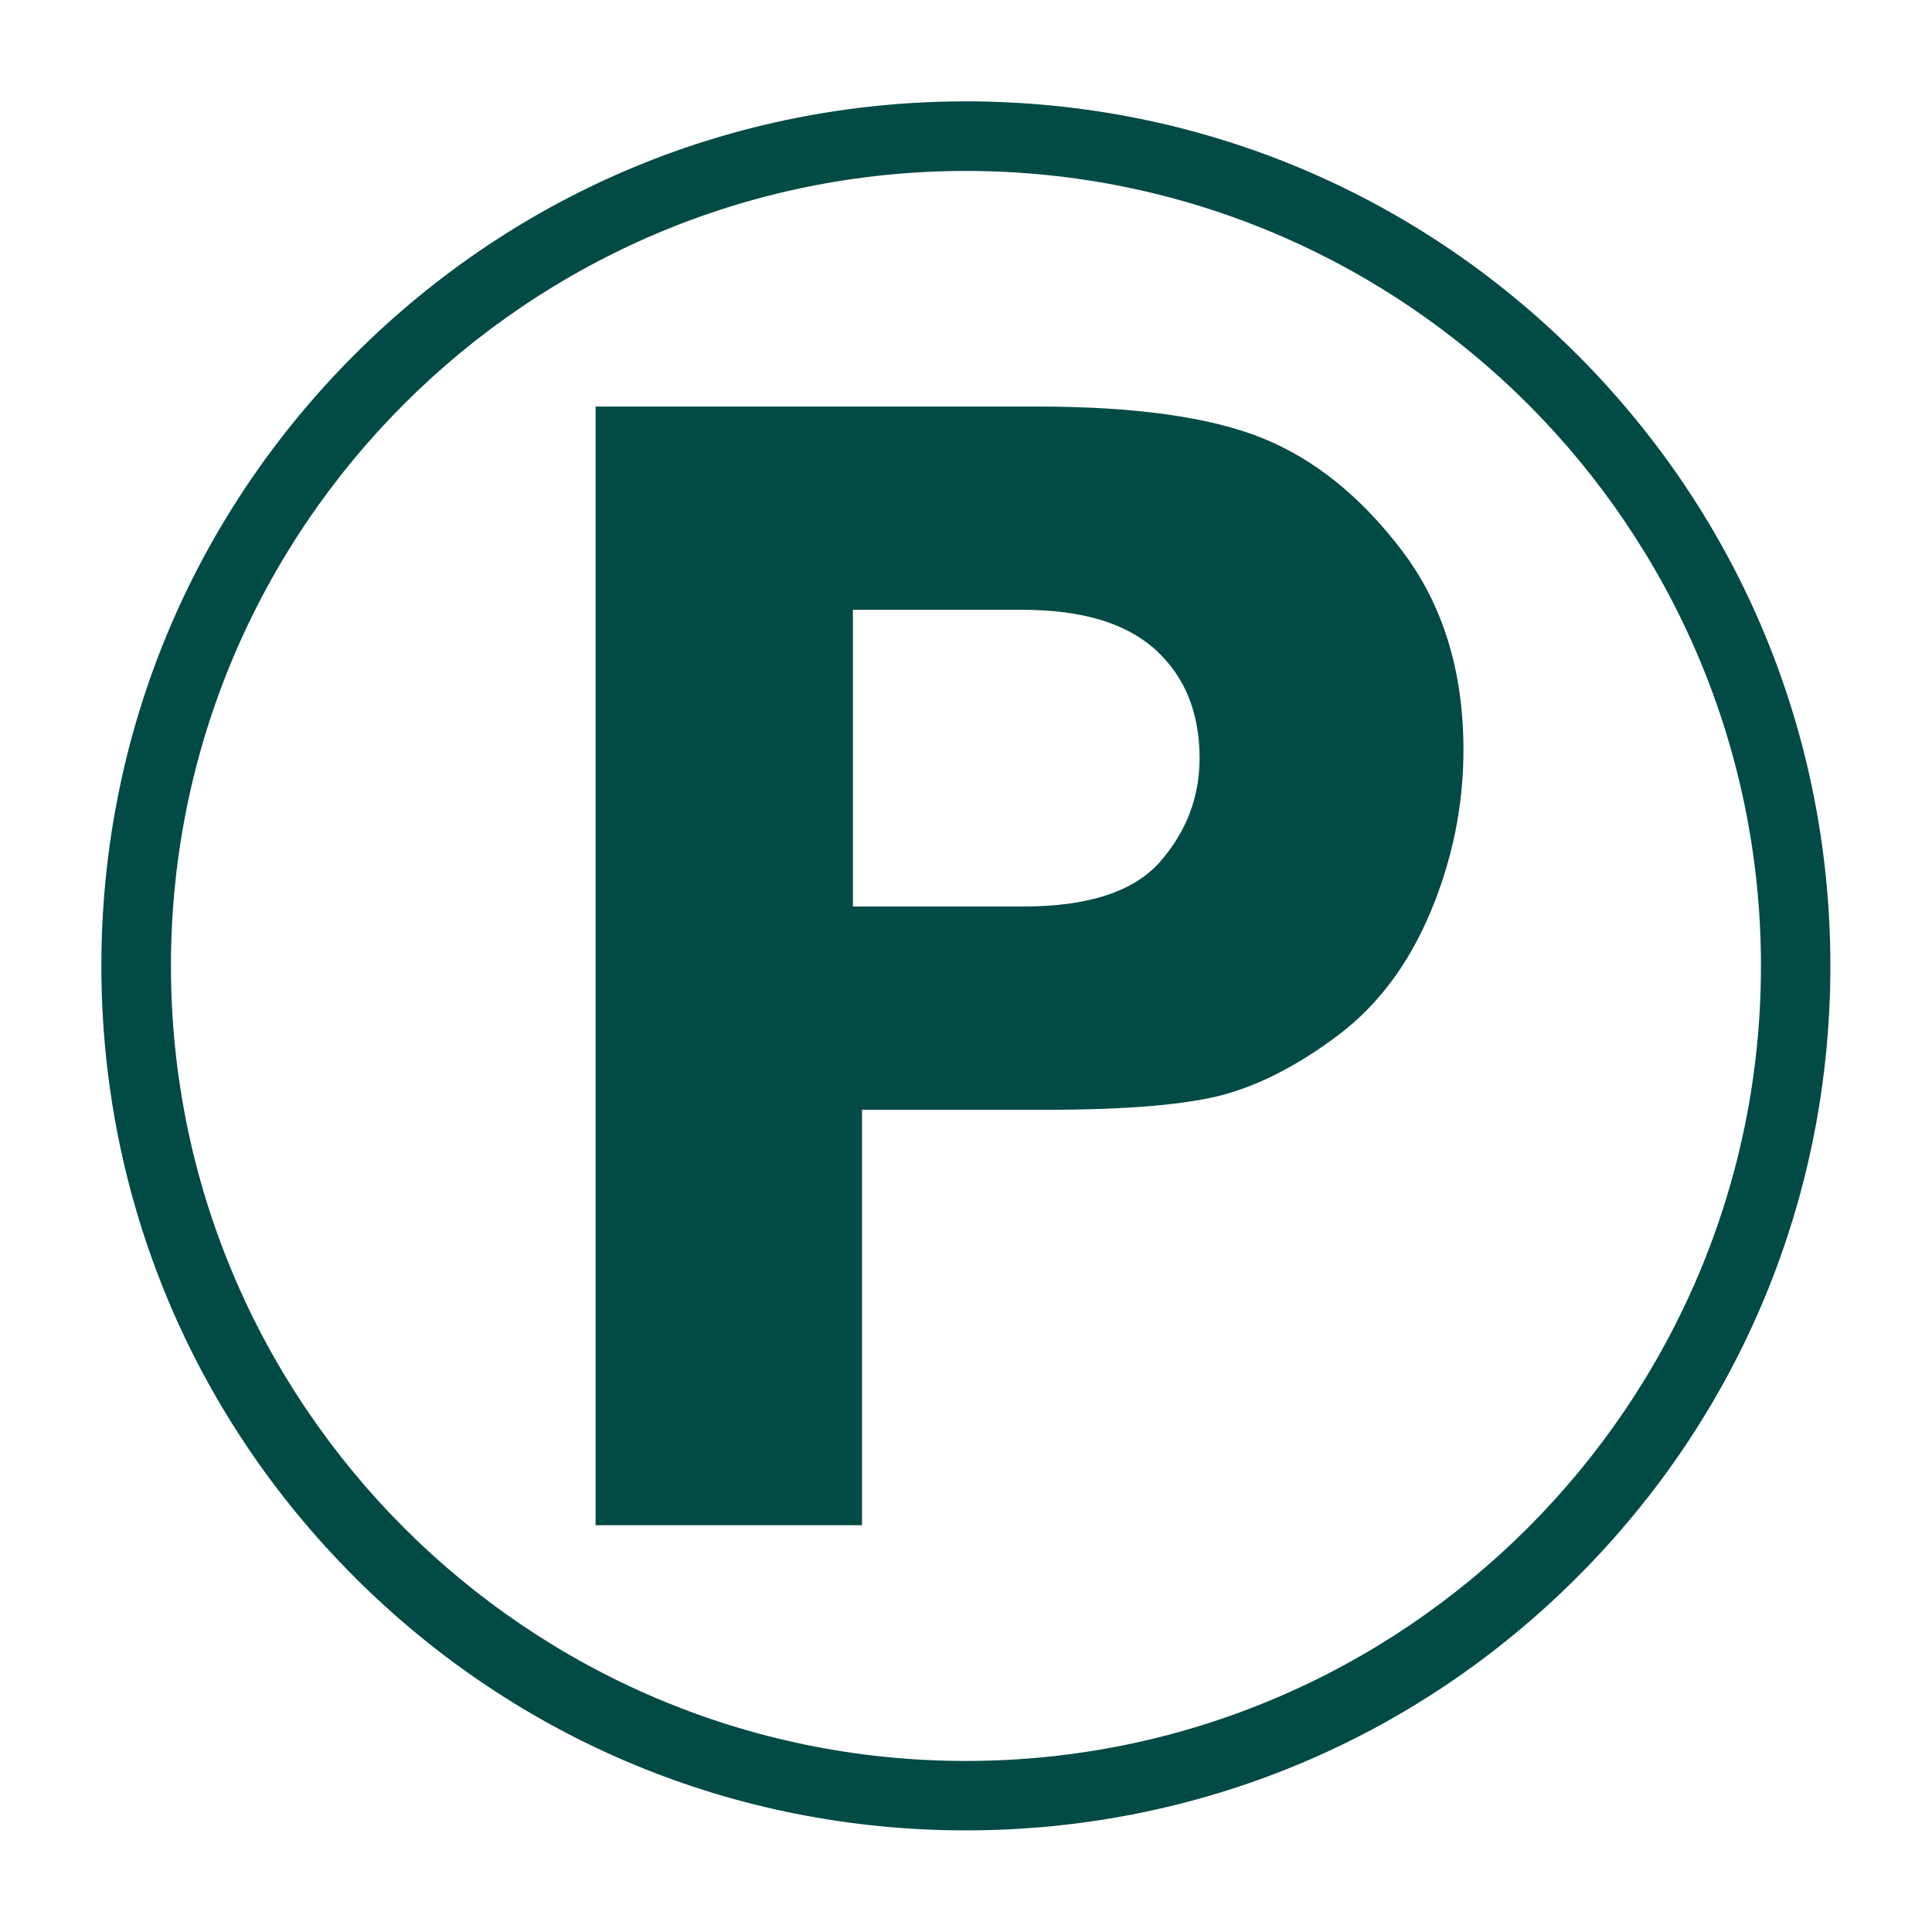 <svg xmlns="http://www.w3.org/2000/svg" xmlns:xlink="http://www.w3.org/1999/xlink" width="80" zoomAndPan="magnify" viewBox="0 0 60 60" height="80" preserveAspectRatio="xMidYMid meet" version="1.0"><defs><clipPath id="3dac7e654b"><path d="M 3.148 3.148 L 57 3.148 L 57 57 L 3.148 57 Z M 3.148 3.148 " clip-rule="nonzero"/></clipPath></defs><g clip-path="url(#3dac7e654b)"><path fill="#024a45" d="M 29.996 3.148 C 22.828 3.148 16.086 5.941 11.012 11.012 C 5.941 16.086 3.148 22.828 3.148 29.996 C 3.148 37.168 5.941 43.91 11.012 48.98 C 16.086 54.051 22.828 56.844 29.996 56.844 C 37.168 56.844 43.91 54.051 48.98 48.98 C 54.051 43.91 56.844 37.168 56.844 29.996 C 56.844 22.828 54.051 16.086 48.98 11.012 C 43.91 5.941 37.168 3.148 29.996 3.148 Z M 54.688 29.996 C 54.688 43.613 43.613 54.688 29.996 54.688 C 16.383 54.688 5.309 43.613 5.309 29.996 C 5.309 16.383 16.383 5.309 29.996 5.309 C 43.613 5.309 54.688 16.383 54.688 29.996 Z M 54.688 29.996 " fill-opacity="1" fill-rule="nonzero"/></g><path fill="#024a45" d="M 26.77 34.465 L 26.77 47.367 L 18.496 47.367 L 18.496 12.625 L 32.191 12.625 C 35.246 12.625 37.582 12.953 39.203 13.605 C 40.824 14.262 42.27 15.426 43.543 17.105 C 44.816 18.785 45.449 20.848 45.449 23.293 C 45.449 25.004 45.113 26.676 44.434 28.305 C 43.754 29.934 42.797 31.215 41.559 32.148 C 40.316 33.082 39.117 33.699 37.957 34.008 C 36.793 34.312 34.973 34.465 32.496 34.465 Z M 26.488 28.152 L 31.785 28.152 C 33.801 28.152 35.219 27.688 36.035 26.754 C 36.848 25.82 37.254 24.75 37.254 23.547 C 37.254 22.137 36.801 21.016 35.895 20.188 C 34.984 19.355 33.605 18.938 31.758 18.938 L 26.488 18.938 Z M 26.488 28.152 " fill-opacity="1" fill-rule="nonzero"/></svg>